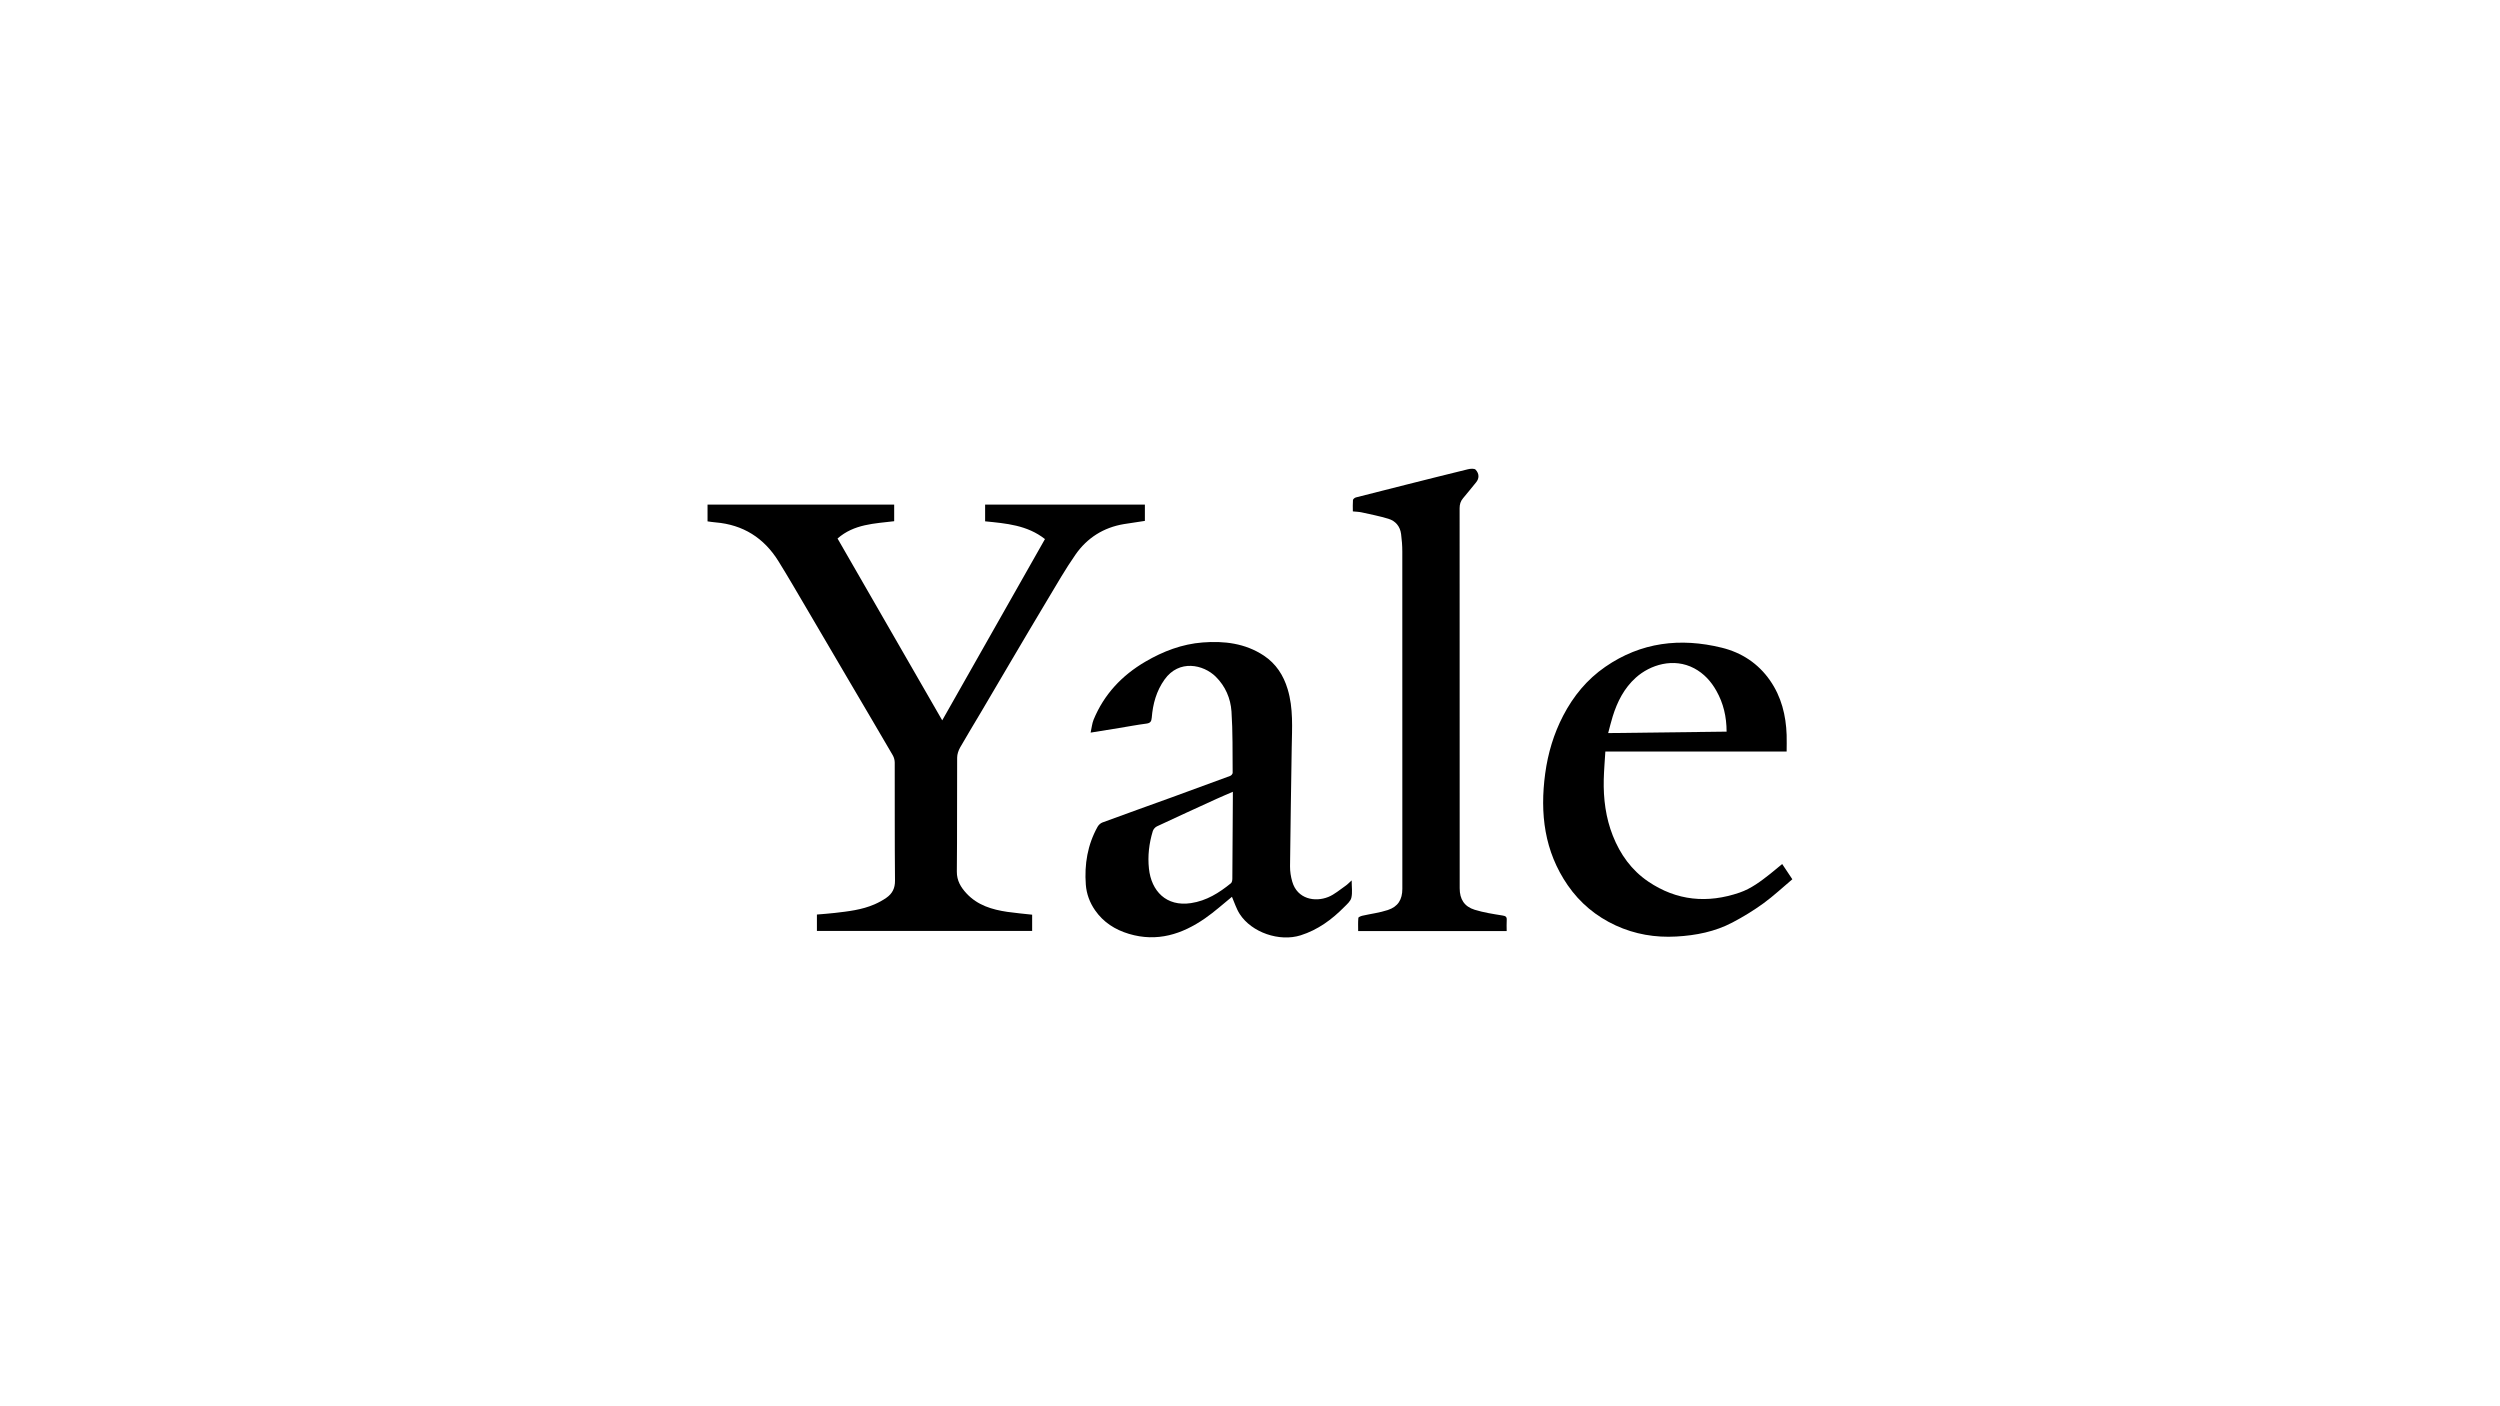 <?xml version="1.0" encoding="UTF-8"?><svg id="Logo" xmlns="http://www.w3.org/2000/svg" viewBox="0 0 640 360"><defs><style>.cls-1{stroke-width:0px;}</style></defs><path class="cls-1" d="m267.52,138.01c-4.56-3.59-9.92-4.01-15.33-4.55v-4.28h40.9v4.17c-1.78.27-3.58.52-5.38.82-5.2.87-9.39,3.52-12.37,7.79-2.61,3.74-4.88,7.73-7.23,11.64-3.18,5.29-6.31,10.62-9.45,15.93-2.52,4.27-5.02,8.56-7.55,12.83-1.77,3-3.59,5.96-5.31,8.98-.44.78-.77,1.74-.77,2.62-.05,9.72.02,19.43-.08,29.15-.02,2.35,1.02,4.03,2.47,5.6,2.82,3.04,6.54,4.15,10.47,4.73,2.08.3,4.19.48,6.34.72v4.16h-55.1v-4.2c1.5-.13,3.05-.23,4.58-.41,3.46-.4,6.93-.79,10.17-2.2,1.07-.47,2.11-1.03,3.06-1.7,1.48-1.04,2.2-2.4,2.18-4.37-.1-10.07-.04-20.14-.07-30.21,0-.62-.18-1.32-.49-1.86-3.83-6.58-7.71-13.14-11.57-19.71-3.56-6.06-7.11-12.14-10.68-18.2-2.32-3.94-4.61-7.9-7.02-11.78-3.71-5.98-9.06-9.36-16.12-9.95-.66-.05-1.31-.16-2.04-.26v-4.3h47.78v4.26c-5.02.61-10.28.71-14.5,4.43,8.9,15.46,17.79,30.89,26.8,46.55,8.8-15.52,17.51-30.89,26.29-46.39h0Z"/><path class="cls-1" d="m346.03,225.41c0,1.65.23,3.09-.08,4.41-.2.88-1.1,1.65-1.8,2.35-3.19,3.24-6.79,5.88-11.18,7.27-5.43,1.72-12.55-.72-15.6-5.45-.89-1.38-1.37-3.01-1.99-4.41-2.2,1.78-4.43,3.81-6.88,5.51-5.9,4.09-12.28,6.14-19.49,3.98-3.56-1.07-6.53-2.95-8.68-6.05-1.36-1.97-2.18-4.16-2.36-6.54-.39-5.22.44-10.22,3.02-14.84.26-.46.75-.91,1.24-1.09,5.97-2.2,11.97-4.34,17.96-6.51,4.92-1.79,9.84-3.59,14.74-5.41.28-.1.63-.51.63-.78-.05-5.24.05-10.5-.3-15.72-.23-3.34-1.55-6.45-4.03-8.9-3.17-3.13-9.39-4.48-13.1.72-2.1,2.94-3,6.25-3.28,9.76-.08,1.01-.38,1.41-1.41,1.54-2.33.3-4.63.74-6.95,1.12-2.31.38-4.63.75-7.29,1.18.27-1.2.36-2.32.76-3.31,2.68-6.49,7.22-11.32,13.25-14.85,4.56-2.67,9.4-4.51,14.66-4.92,5.5-.43,10.88.2,15.65,3.35,3.14,2.08,5.05,5.05,6.12,8.61,1.48,4.9,1.12,9.93,1.04,14.93-.15,10.14-.33,20.29-.43,30.43-.01,1.31.2,2.66.57,3.92,1.29,4.45,5.8,5.29,9.23,3.91,1.59-.64,2.95-1.86,4.4-2.85.5-.34.92-.8,1.57-1.38h0Zm-30.43-22.71c-1.51.66-2.87,1.22-4.2,1.83-5.08,2.32-10.15,4.64-15.21,7.01-.46.21-.92.74-1.07,1.21-.96,3.14-1.34,6.38-.99,9.63.61,5.72,4.42,9.77,10.75,8.82,4-.6,7.21-2.63,10.24-5.09.26-.21.36-.76.36-1.15.06-6.97.09-13.93.13-20.9v-1.36h0Z"/><path class="cls-1" d="m410.97,192.4c-.14,2.35-.35,4.76-.41,7.17-.11,4.93.5,9.77,2.33,14.39,1.89,4.77,4.78,8.81,9.05,11.71,7.3,4.95,15.18,5.66,23.41,2.83,2.94-1.01,5.43-2.9,7.86-4.82.98-.78,1.93-1.59,3.03-2.49.85,1.28,1.68,2.52,2.6,3.9-2.47,2.08-4.81,4.28-7.38,6.15-2.52,1.83-5.2,3.47-7.96,4.92-4.46,2.35-9.34,3.31-14.34,3.59-5.41.31-10.63-.57-15.55-2.84-5-2.31-9.12-5.73-12.26-10.27-6.01-8.71-7.16-18.39-5.78-28.62.71-5.22,2.19-10.17,4.61-14.82,2.6-5,6.09-9.26,10.77-12.49,9.17-6.33,19.22-7.5,29.82-4.9,5.09,1.25,9.33,4.03,12.36,8.39,2.9,4.17,4.08,8.92,4.25,13.94.05,1.4,0,2.81,0,4.25h-46.42,0Zm31.04-5.1c-.01-3.85-.82-7.26-2.61-10.44-1.37-2.44-3.2-4.45-5.68-5.77-5.3-2.81-11.29-.89-14.93,2.37-3.01,2.7-4.76,6.16-5.94,9.95-.42,1.35-.75,2.73-1.16,4.26,10.24-.13,20.21-.25,30.32-.37h0Z"/><path class="cls-1" d="m385.7,238.35h-38.01c0-1.15-.06-2.26.05-3.37.02-.22.66-.47,1.05-.56,2.16-.49,4.39-.76,6.48-1.45,2.64-.87,3.73-2.69,3.73-5.44,0-28.79,0-57.58-.01-86.37,0-1.48-.12-2.97-.31-4.44-.25-1.97-1.42-3.36-3.27-3.92-2.23-.68-4.53-1.12-6.81-1.63-.68-.15-1.39-.16-2.27-.25,0-.99-.05-1.96.03-2.91.02-.25.45-.59.75-.67,4.2-1.09,8.41-2.14,12.61-3.2,5.35-1.34,10.68-2.7,16.04-4,.64-.16,1.67-.25,2,.1.99,1.07.91,2.28.12,3.24-1.12,1.36-2.21,2.74-3.34,4.07-.64.75-.88,1.56-.88,2.57.02,32.43.02,64.87.02,97.3,0,2.75,1.17,4.66,3.84,5.48,2.3.71,4.7,1.08,7.08,1.46.84.13,1.18.33,1.12,1.2-.06.89-.01,1.78-.01,2.78Z"/></svg>